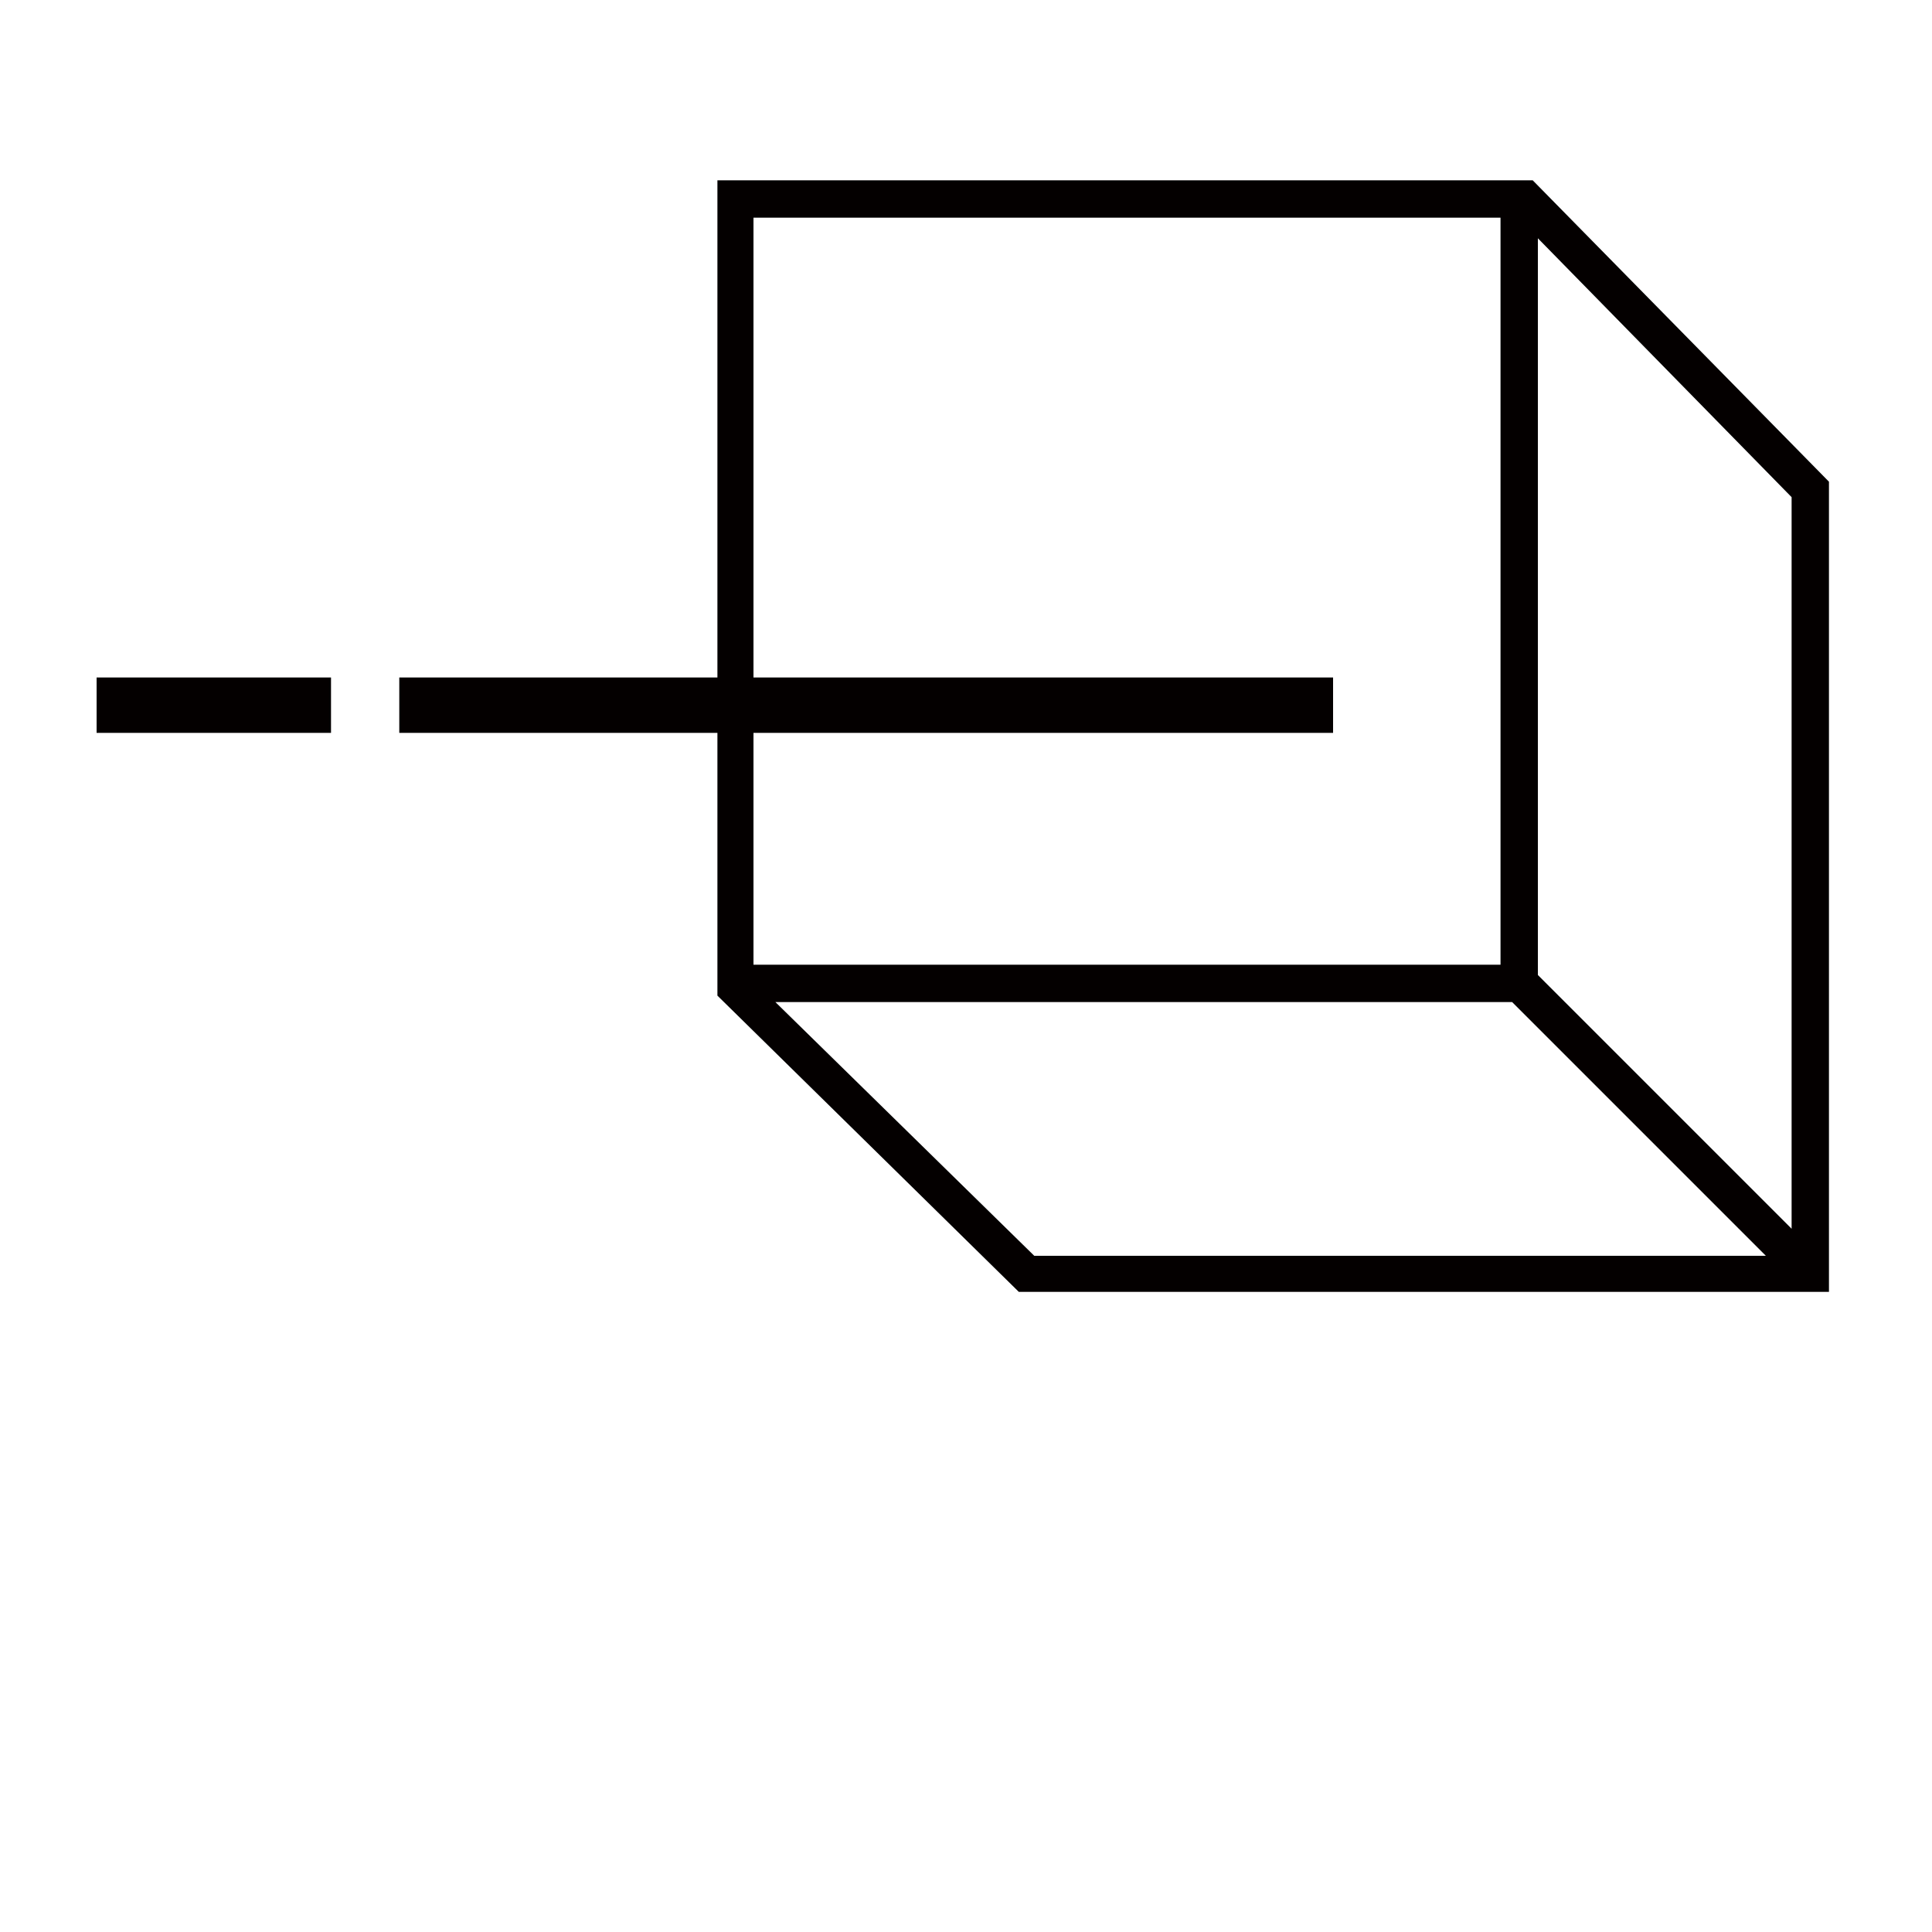 <?xml version="1.0" encoding="utf-8"?>
<!-- Generator: Adobe Illustrator 25.0.1, SVG Export Plug-In . SVG Version: 6.00 Build 0)  -->
<svg version="1.1" id="圖層_1" xmlns="http://www.w3.org/2000/svg" xmlns:xlink="http://www.w3.org/1999/xlink" x="0px" y="0px"
	 viewBox="0 0 150 150" style="enable-background:new 0 0 150 150;" xml:space="preserve">
<style type="text/css">
	.st0{fill:#040000;}
</style>
<g>
	<g>
		<path class="st0" d="M118.7,14.7H56.4V77l23,22.6h61.9V37.7L118.7,14.7z M139.8,38.3v58.7L118.7,76V16.8L139.8,38.3z M57.9,16.2
			h59.3v59.3H57.9V16.2z M58.5,77h59.1l21.1,21.1H80L58.5,77z"/>
		<path class="st0" d="M142,100.3H79.1l-23.4-23V14H119l23,23.4V100.3z M79.7,99h61V38l-22.2-22.6h-0.2l22.3,22.7v60.6L118,76.3
			V15.4H57v61h60.9l22.5,22.5H79.7L57,76.6v0.2L79.7,99z M80.3,97.5h56.8l-19.7-19.7H60.2L80.3,97.5z M119.4,75.7l19.7,19.7V38.6
			l-19.7-20.1V75.7z M117.9,76.2H57.2V15.5h60.7V76.2z M58.5,74.9h58v-58h-58V74.9z"/>
	</g>
	<g>
		<rect x="31.7" y="53.2" class="st0" width="71.2" height="3"/>
		<path class="st0" d="M103.6,56.9H31v-4.3h72.5V56.9z M32.4,55.5h69.8v-1.6H32.4V55.5z"/>
	</g>
	<g>
		<rect x="8.2" y="53.2" class="st0" width="16.9" height="3"/>
		<path class="st0" d="M25.7,56.9H7.5v-4.3h18.2V56.9z M8.9,55.5h15.5v-1.6H8.9V55.5z"/>
	</g>
</g>
</svg>
